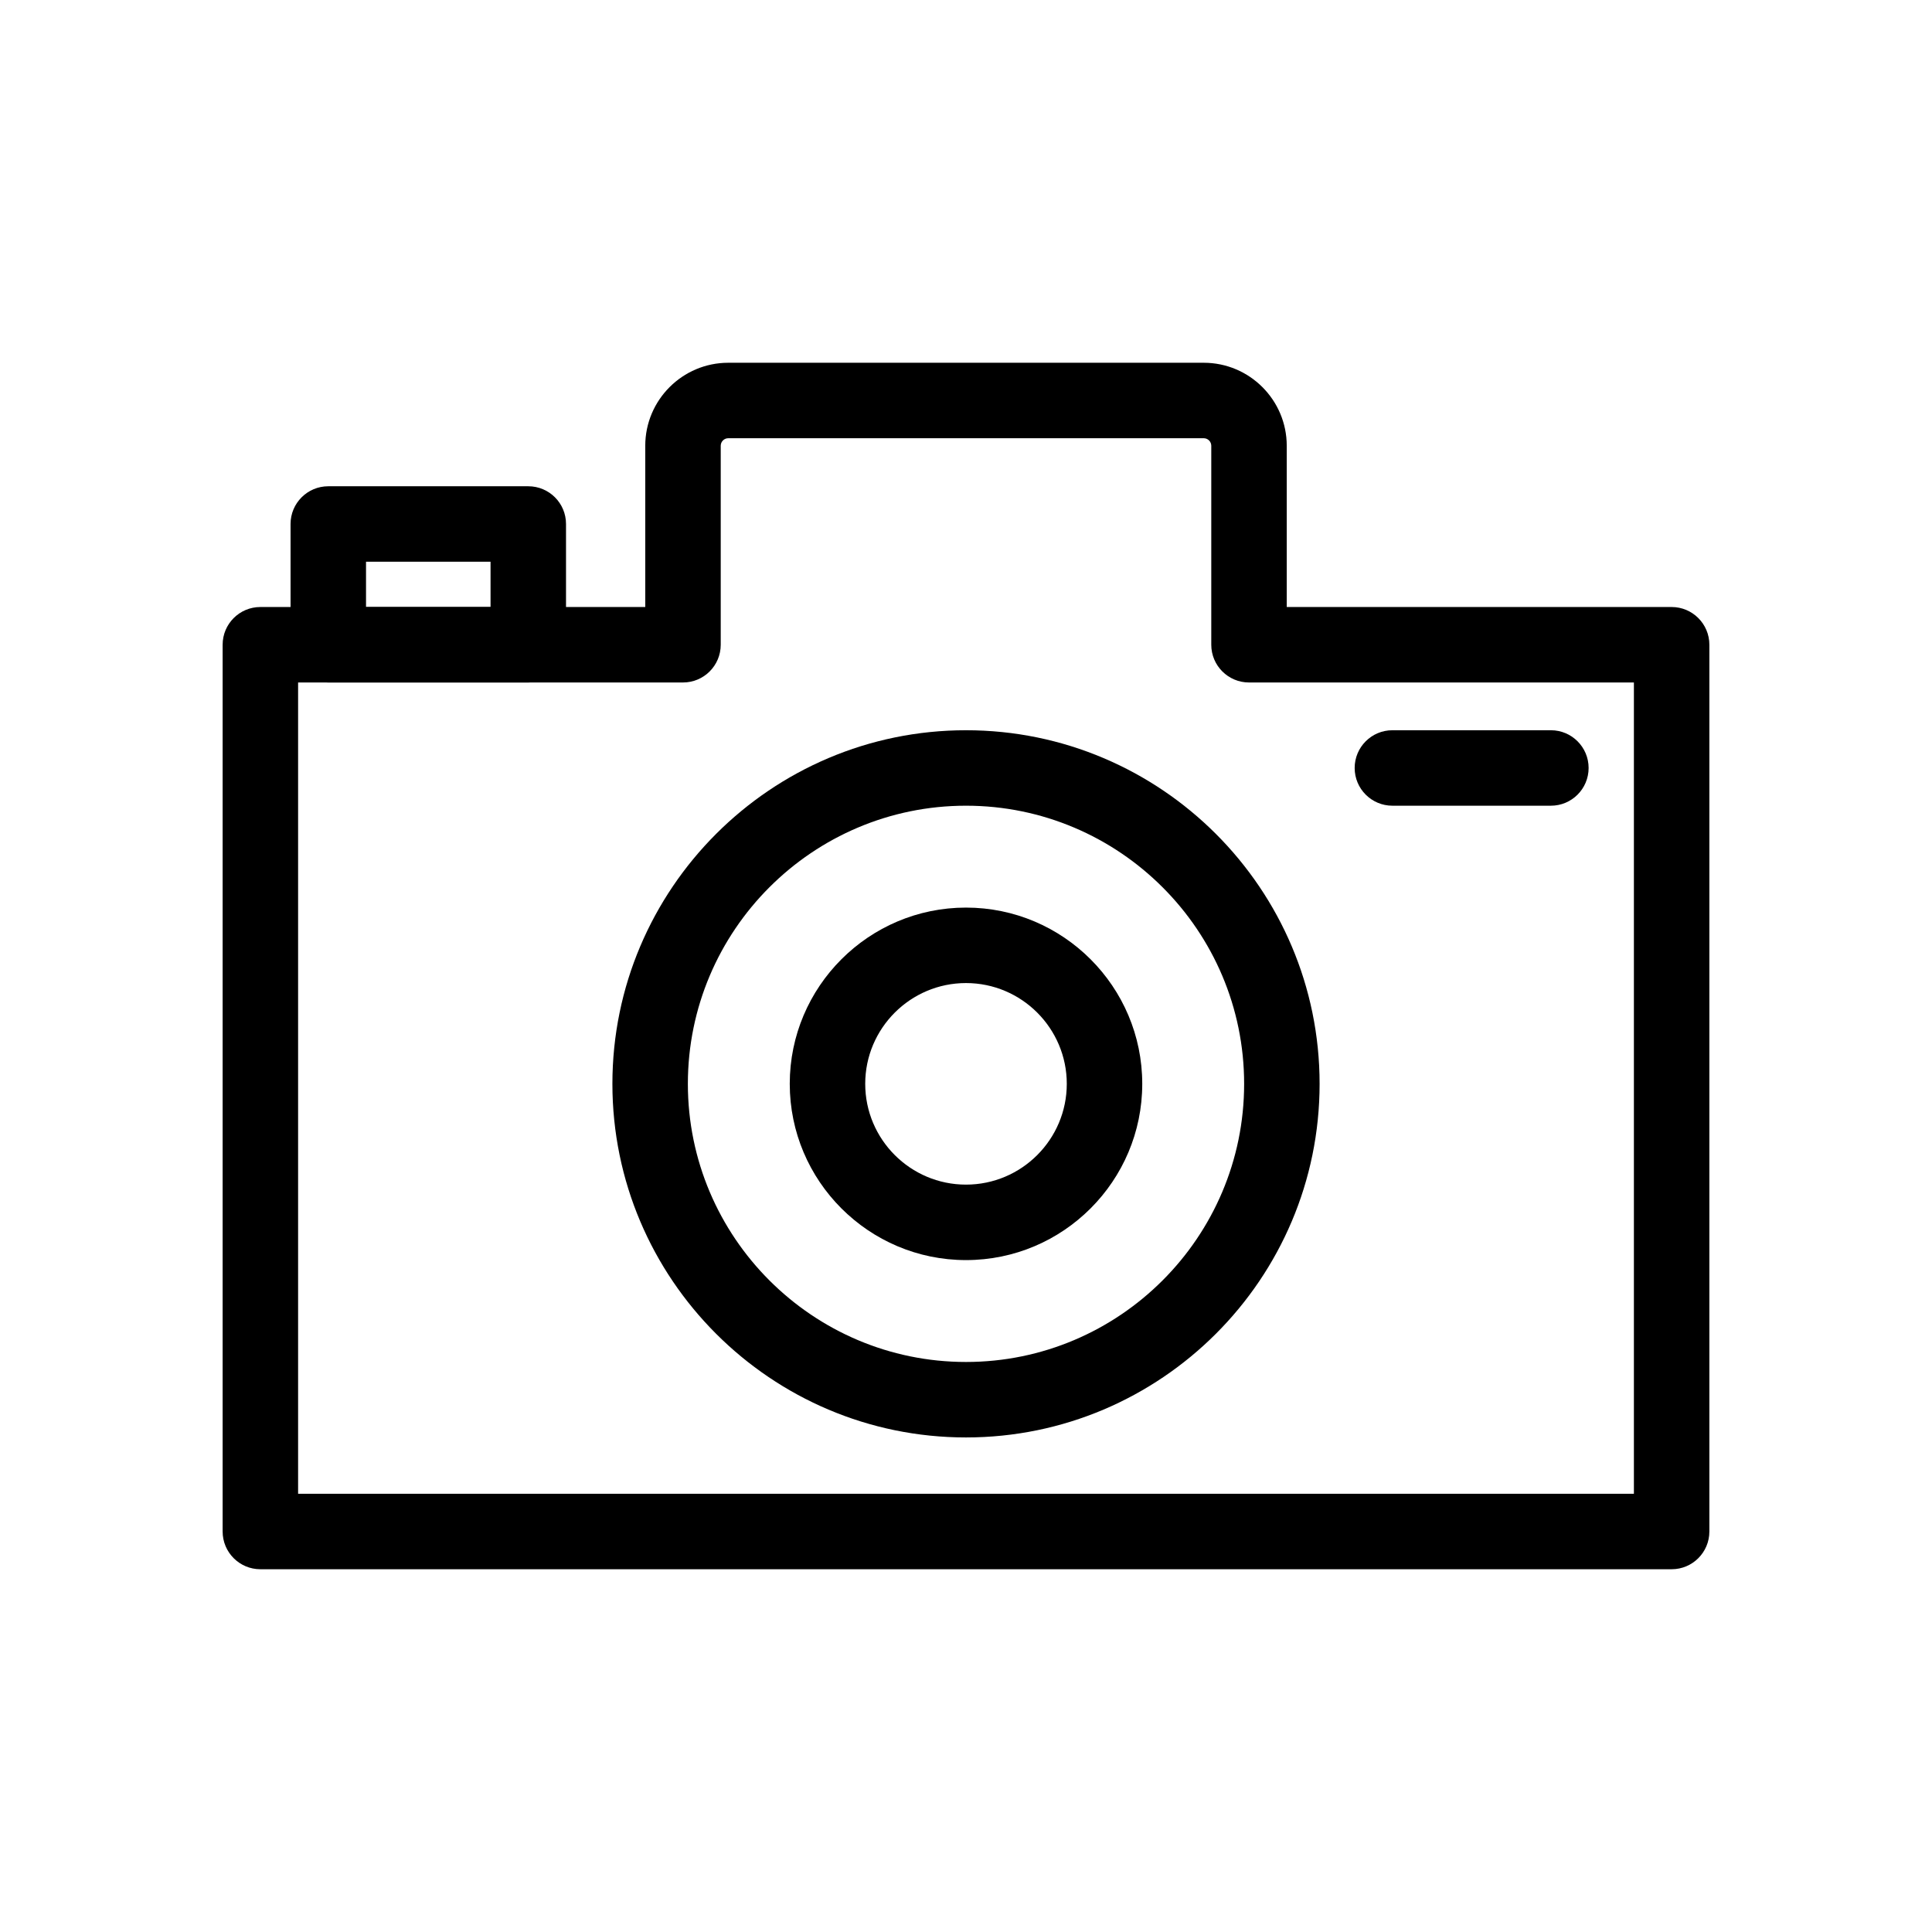 <?xml version="1.0" ?>
<!DOCTYPE svg  PUBLIC '-//W3C//DTD SVG 1.1//EN'  'http://www.w3.org/Graphics/SVG/1.1/DTD/svg11.dtd'>
<!-- Uploaded to: SVG Repo, www.svgrepo.com, Generator: SVG Repo Mixer Tools -->
<svg fill="#000000" width="800px" height="800px" viewBox="0 0 512 512" enable-background="new 0 0 512 512" id="Layer_1" version="1.1" xml:space="preserve" xmlns="http://www.w3.org/2000/svg" xmlns:xlink="http://www.w3.org/1999/xlink">
<g>
<g>
<path d="M443,415.865H69c-5.523,0-10-4.478-10-10v-235c0-5.522,4.477-10,10-10h102v-42.73c0-12.131,9.869-22,22-22h126    c12.131,0,22,9.869,22,22v42.73h102c5.522,0,10,4.478,10,10v235C453,411.388,448.522,415.865,443,415.865z M79,395.865h354v-215    H331c-5.522,0-10-4.478-10-10v-52.73c0-1.103-0.897-2-2-2H193c-1.103,0-2,0.897-2,2v52.73c0,5.522-4.477,10-10,10H79V395.865z"/>
</g>
<g>
<path d="M256,380.938c-51.67,0-93.708-42.037-93.708-93.708S204.33,193.521,256,193.521c51.671,0,93.708,42.037,93.708,93.708    S307.671,380.938,256,380.938z M256,213.521c-40.643,0-73.708,33.065-73.708,73.708s33.065,73.708,73.708,73.708    s73.708-33.065,73.708-73.708S296.643,213.521,256,213.521z"/>
</g>
<g>
<path d="M256,333.938c-25.754,0-46.708-20.953-46.708-46.708s20.953-46.708,46.708-46.708c25.755,0,46.708,20.953,46.708,46.708    S281.755,333.938,256,333.938z M256,260.521c-14.727,0-26.708,11.981-26.708,26.708s11.981,26.708,26.708,26.708    s26.708-11.981,26.708-26.708S270.727,260.521,256,260.521z"/>
</g>
<g>
<path d="M411,213.521h-42c-5.522,0-10-4.478-10-10s4.478-10,10-10h42c5.522,0,10,4.478,10,10S416.522,213.521,411,213.521z"/>
</g>
<g>
<path d="M140,180.865H87c-5.523,0-10-4.478-10-10v-32c0-5.522,4.477-10,10-10h53c5.523,0,10,4.478,10,10v32    C150,176.388,145.523,180.865,140,180.865z M97,160.865h33v-12H97V160.865z"/>
</g>
</g>
</svg>
